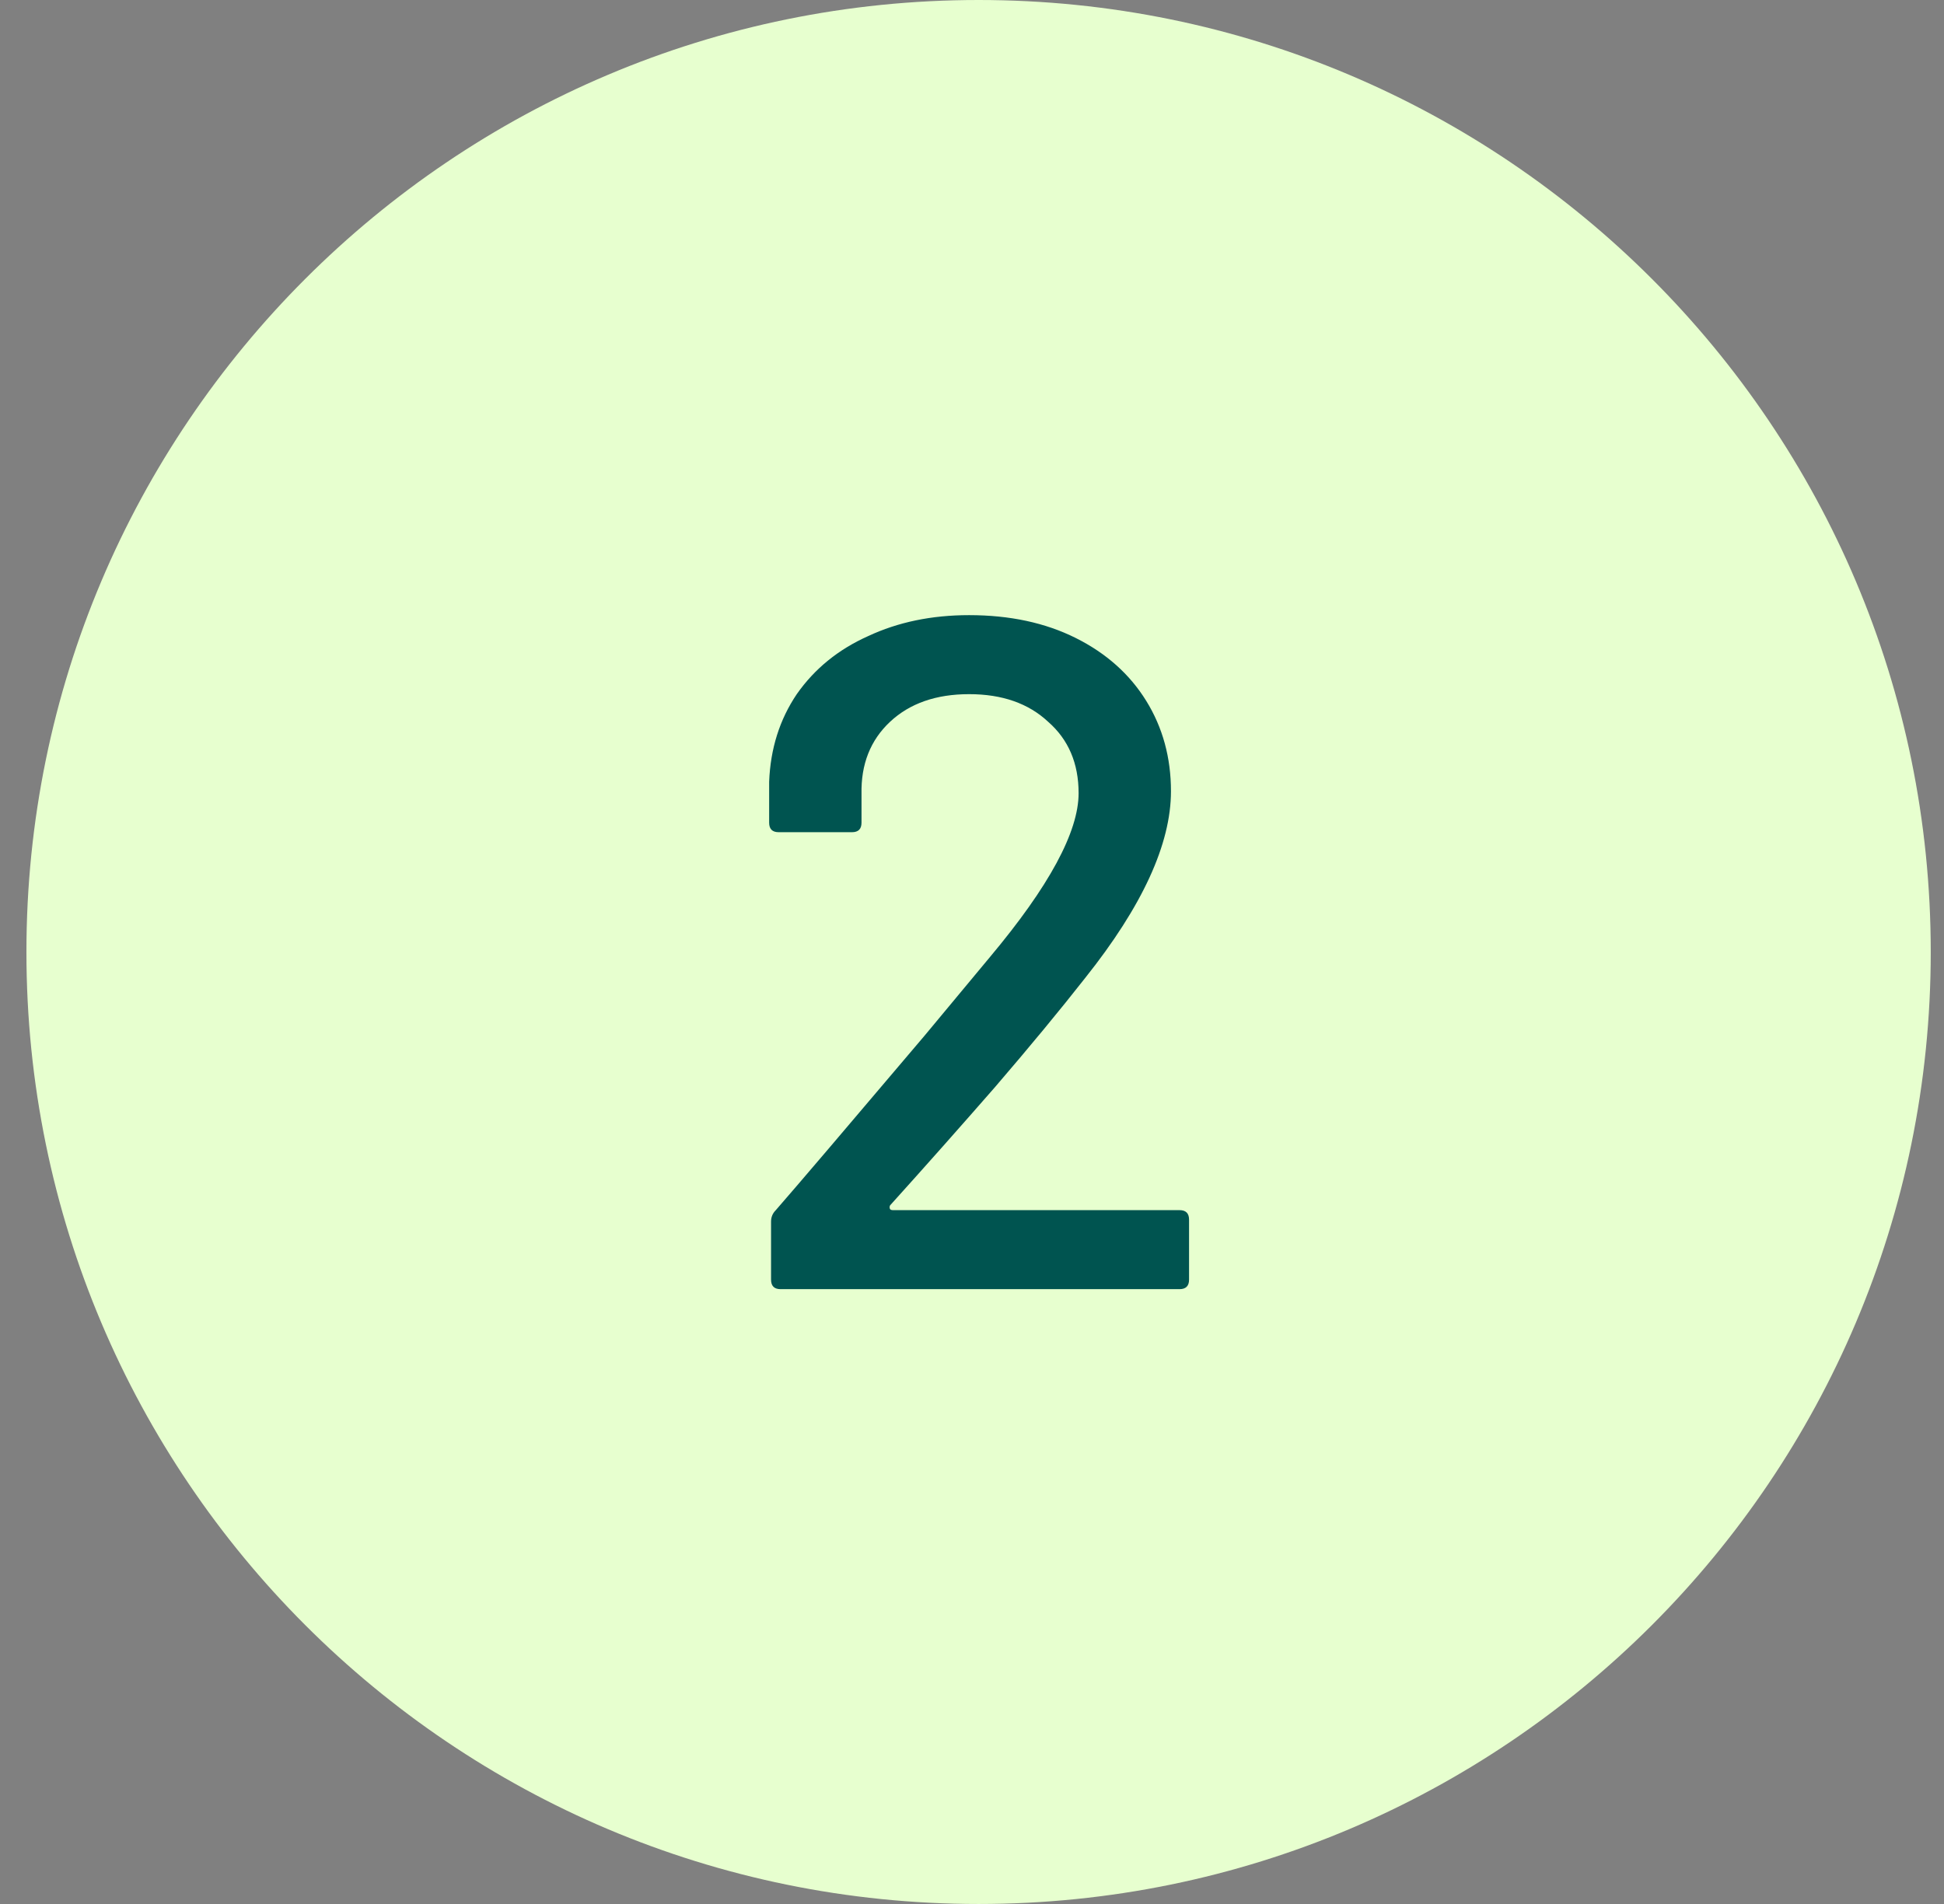 <svg width="49" height="48" viewBox="0 0 49 48" fill="none" xmlns="http://www.w3.org/2000/svg">
<rect x="0" y="0" width="49" height="48" fill="#808080" stroke="none"/>
<path d="M0.666 24C0.666 10.745 11.411 0 24.666 0C37.921 0 48.666 10.745 48.666 24C48.666 37.255 37.921 48 24.666 48C11.411 48 0.666 37.255 0.666 24Z" fill="#E7FFCF"/>
<path d="M22.435 30.388C22.419 30.42 22.419 30.452 22.435 30.484C22.451 30.5 22.475 30.508 22.507 30.508H29.731C29.891 30.508 29.971 30.588 29.971 30.748V32.26C29.971 32.42 29.891 32.5 29.731 32.5H19.675C19.515 32.5 19.435 32.42 19.435 32.26V30.796C19.435 30.684 19.475 30.588 19.555 30.508C20.099 29.884 21.347 28.42 23.299 26.116L24.955 24.124C26.443 22.348 27.187 20.972 27.187 19.996C27.187 19.244 26.931 18.644 26.419 18.196C25.923 17.732 25.259 17.5 24.427 17.5C23.595 17.5 22.931 17.732 22.435 18.196C21.939 18.66 21.699 19.268 21.715 20.02V20.74C21.715 20.9 21.635 20.98 21.475 20.98H19.627C19.467 20.98 19.387 20.9 19.387 20.74V19.708C19.419 18.876 19.651 18.14 20.083 17.5C20.531 16.86 21.131 16.372 21.883 16.036C22.635 15.684 23.483 15.508 24.427 15.508C25.451 15.508 26.347 15.7 27.115 16.084C27.883 16.468 28.475 16.996 28.891 17.668C29.307 18.34 29.515 19.1 29.515 19.948C29.515 21.276 28.795 22.844 27.355 24.652C26.715 25.468 25.955 26.388 25.075 27.412C24.195 28.42 23.315 29.412 22.435 30.388Z" fill="#005450"/>
</svg>
